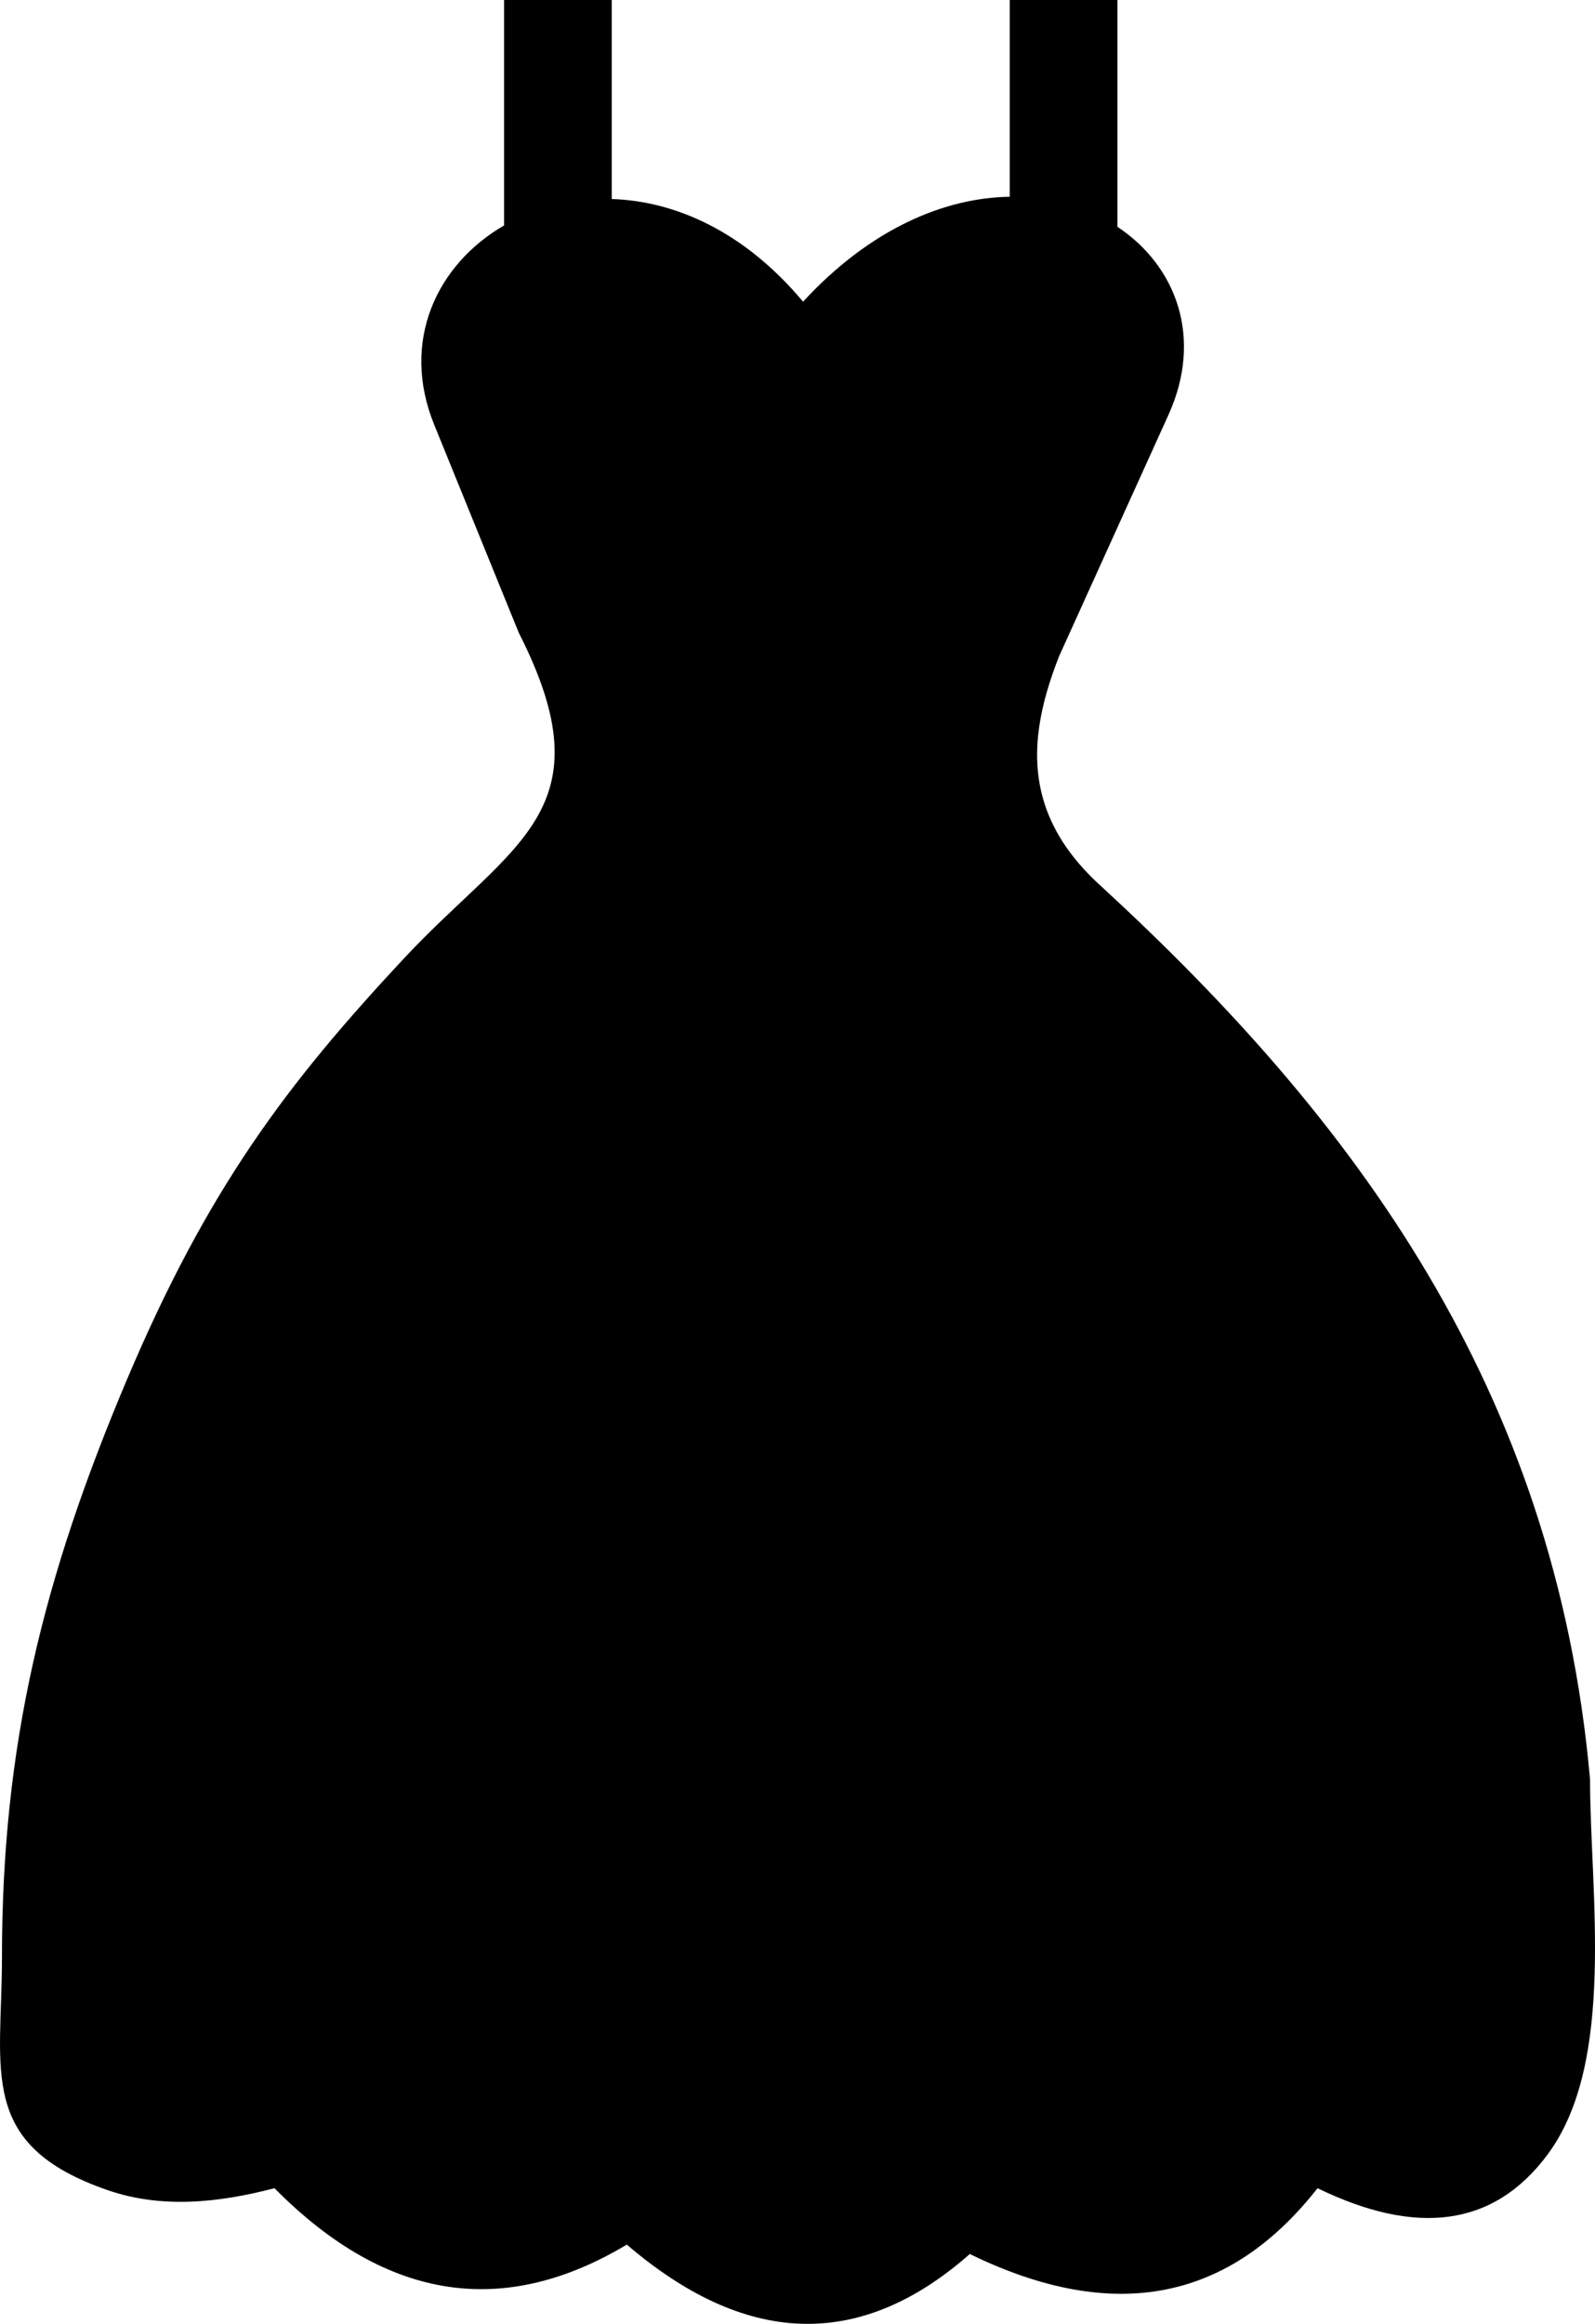 <svg xmlns="http://www.w3.org/2000/svg" shape-rendering="geometricPrecision" text-rendering="geometricPrecision" image-rendering="optimizeQuality" fill-rule="evenodd" clip-rule="evenodd" viewBox="0 0 351 511.31"><path d="M176.72 66.38c14.91-16.17 31.24-22.87 45.48-23.09V0h23.7v49.9c12.88 8.54 18.96 24.34 11.23 41.39l-24.06 53.09c-4.11 10.44-6.34 20.76-3.69 30.79 1.8 6.78 5.82 13.42 13 19.88 55.58 51.13 99.88 110.47 107.53 196.46 0 24.81 5.79 62.1-9.31 82.49-11.97 16.17-29.13 17.92-50.66 7.46-19.16 24.44-44.38 30.16-76.52 14.48-24.55 21.62-49.74 19.97-75.48-2.07-26.41 15.8-52.3 13.09-77.54-12.41-12.65 3.31-25.01 4.46-36.7.43C-5.1 471.94.43 455.71.43 430.64c0-46.77 9.08-83.51 27.48-127.04 17.81-42.11 35.26-65.17 61.01-92.75 23.79-25.48 45.21-32.37 25.24-71.64l-18.6-45.74c-7.51-18.45.63-35.33 15.37-43.87V0h23.69v43.79c13.9.44 29.12 7.07 42.1 22.59z"/></svg>